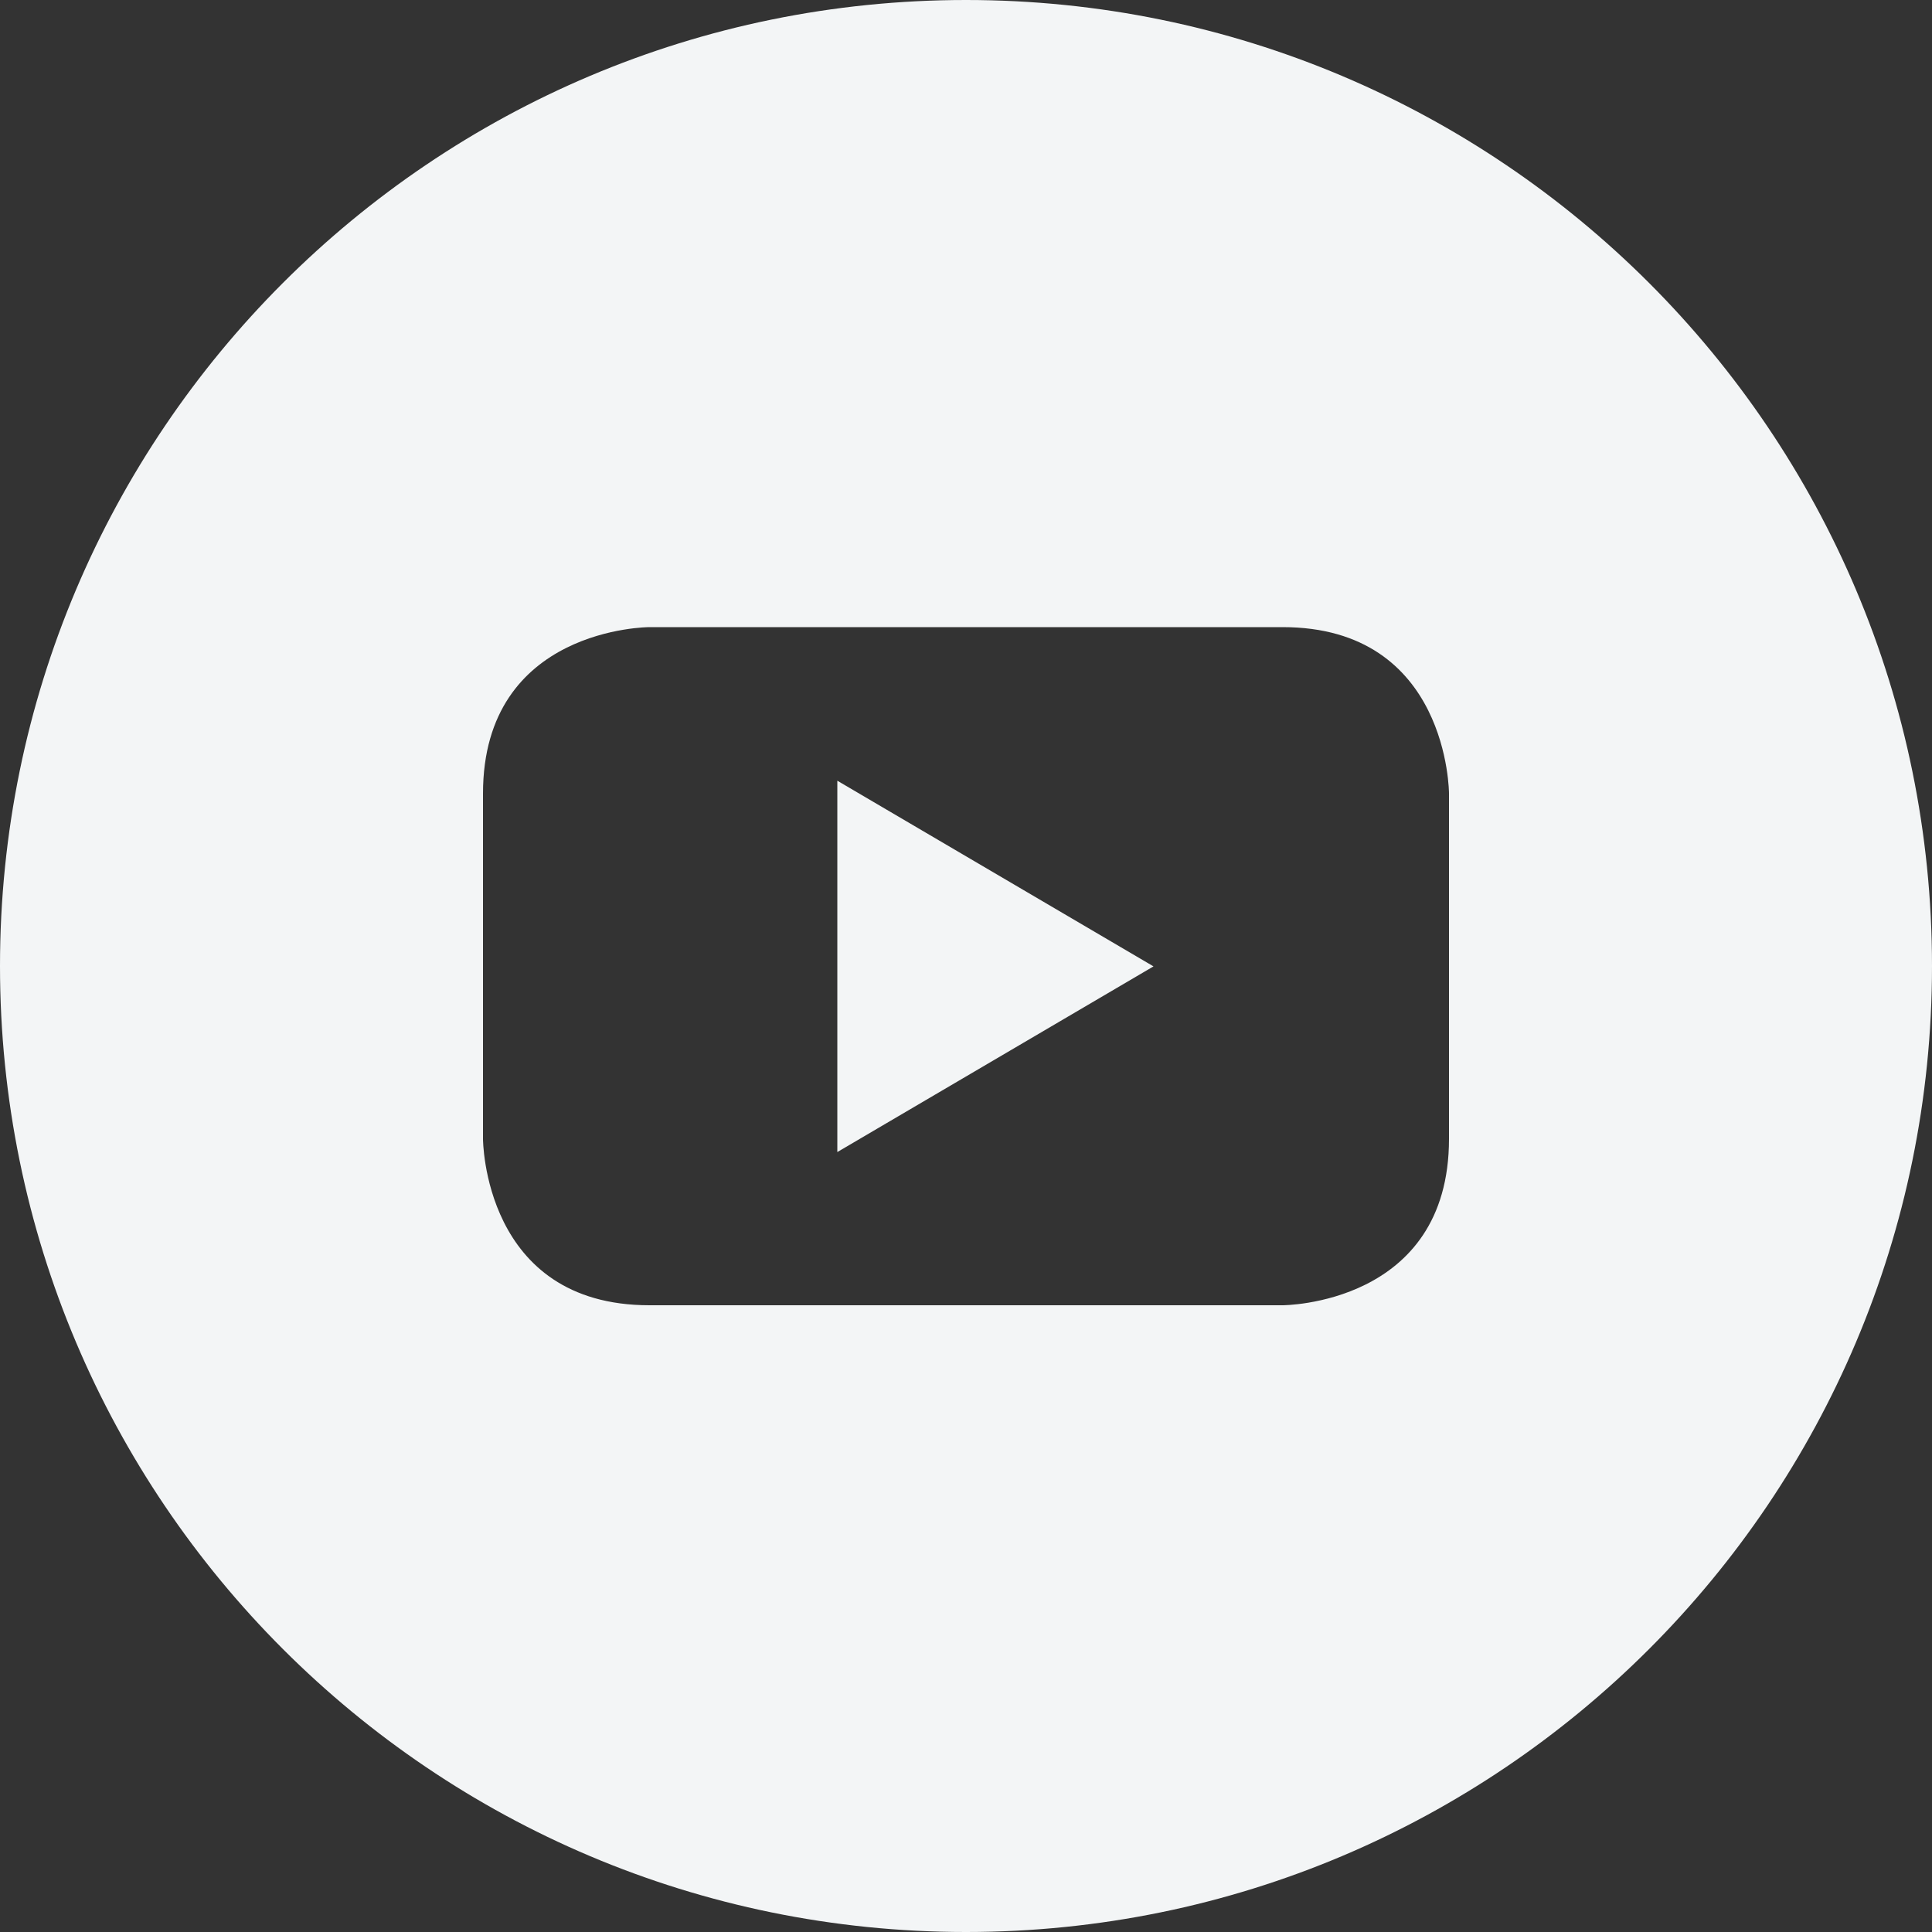 <svg width="20" height="20" viewBox="0 0 20 20" fill="none" xmlns="http://www.w3.org/2000/svg">
<rect x="0" y="0" width="20" height="20" fill="#333333" stroke="none"/>
<path d="M8.668 11.926L11.941 10.004L8.668 8.082V11.926Z" fill="#F3F5F6"/>
<path d="M10 0C4.477 0 0 4.477 0 10C0 15.523 4.477 20 10 20C15.523 20 20 15.523 20 10C20 4.477 15.523 0 10 0ZM15 11.789C15 13.512 13.277 13.512 13.277 13.512H6.723C5 13.512 5 11.789 5 11.789V8.215C5 6.492 6.723 6.492 6.723 6.492H13.277C15 6.492 15 8.215 15 8.215V11.789Z" fill="#F3F5F6"/>
</svg>
